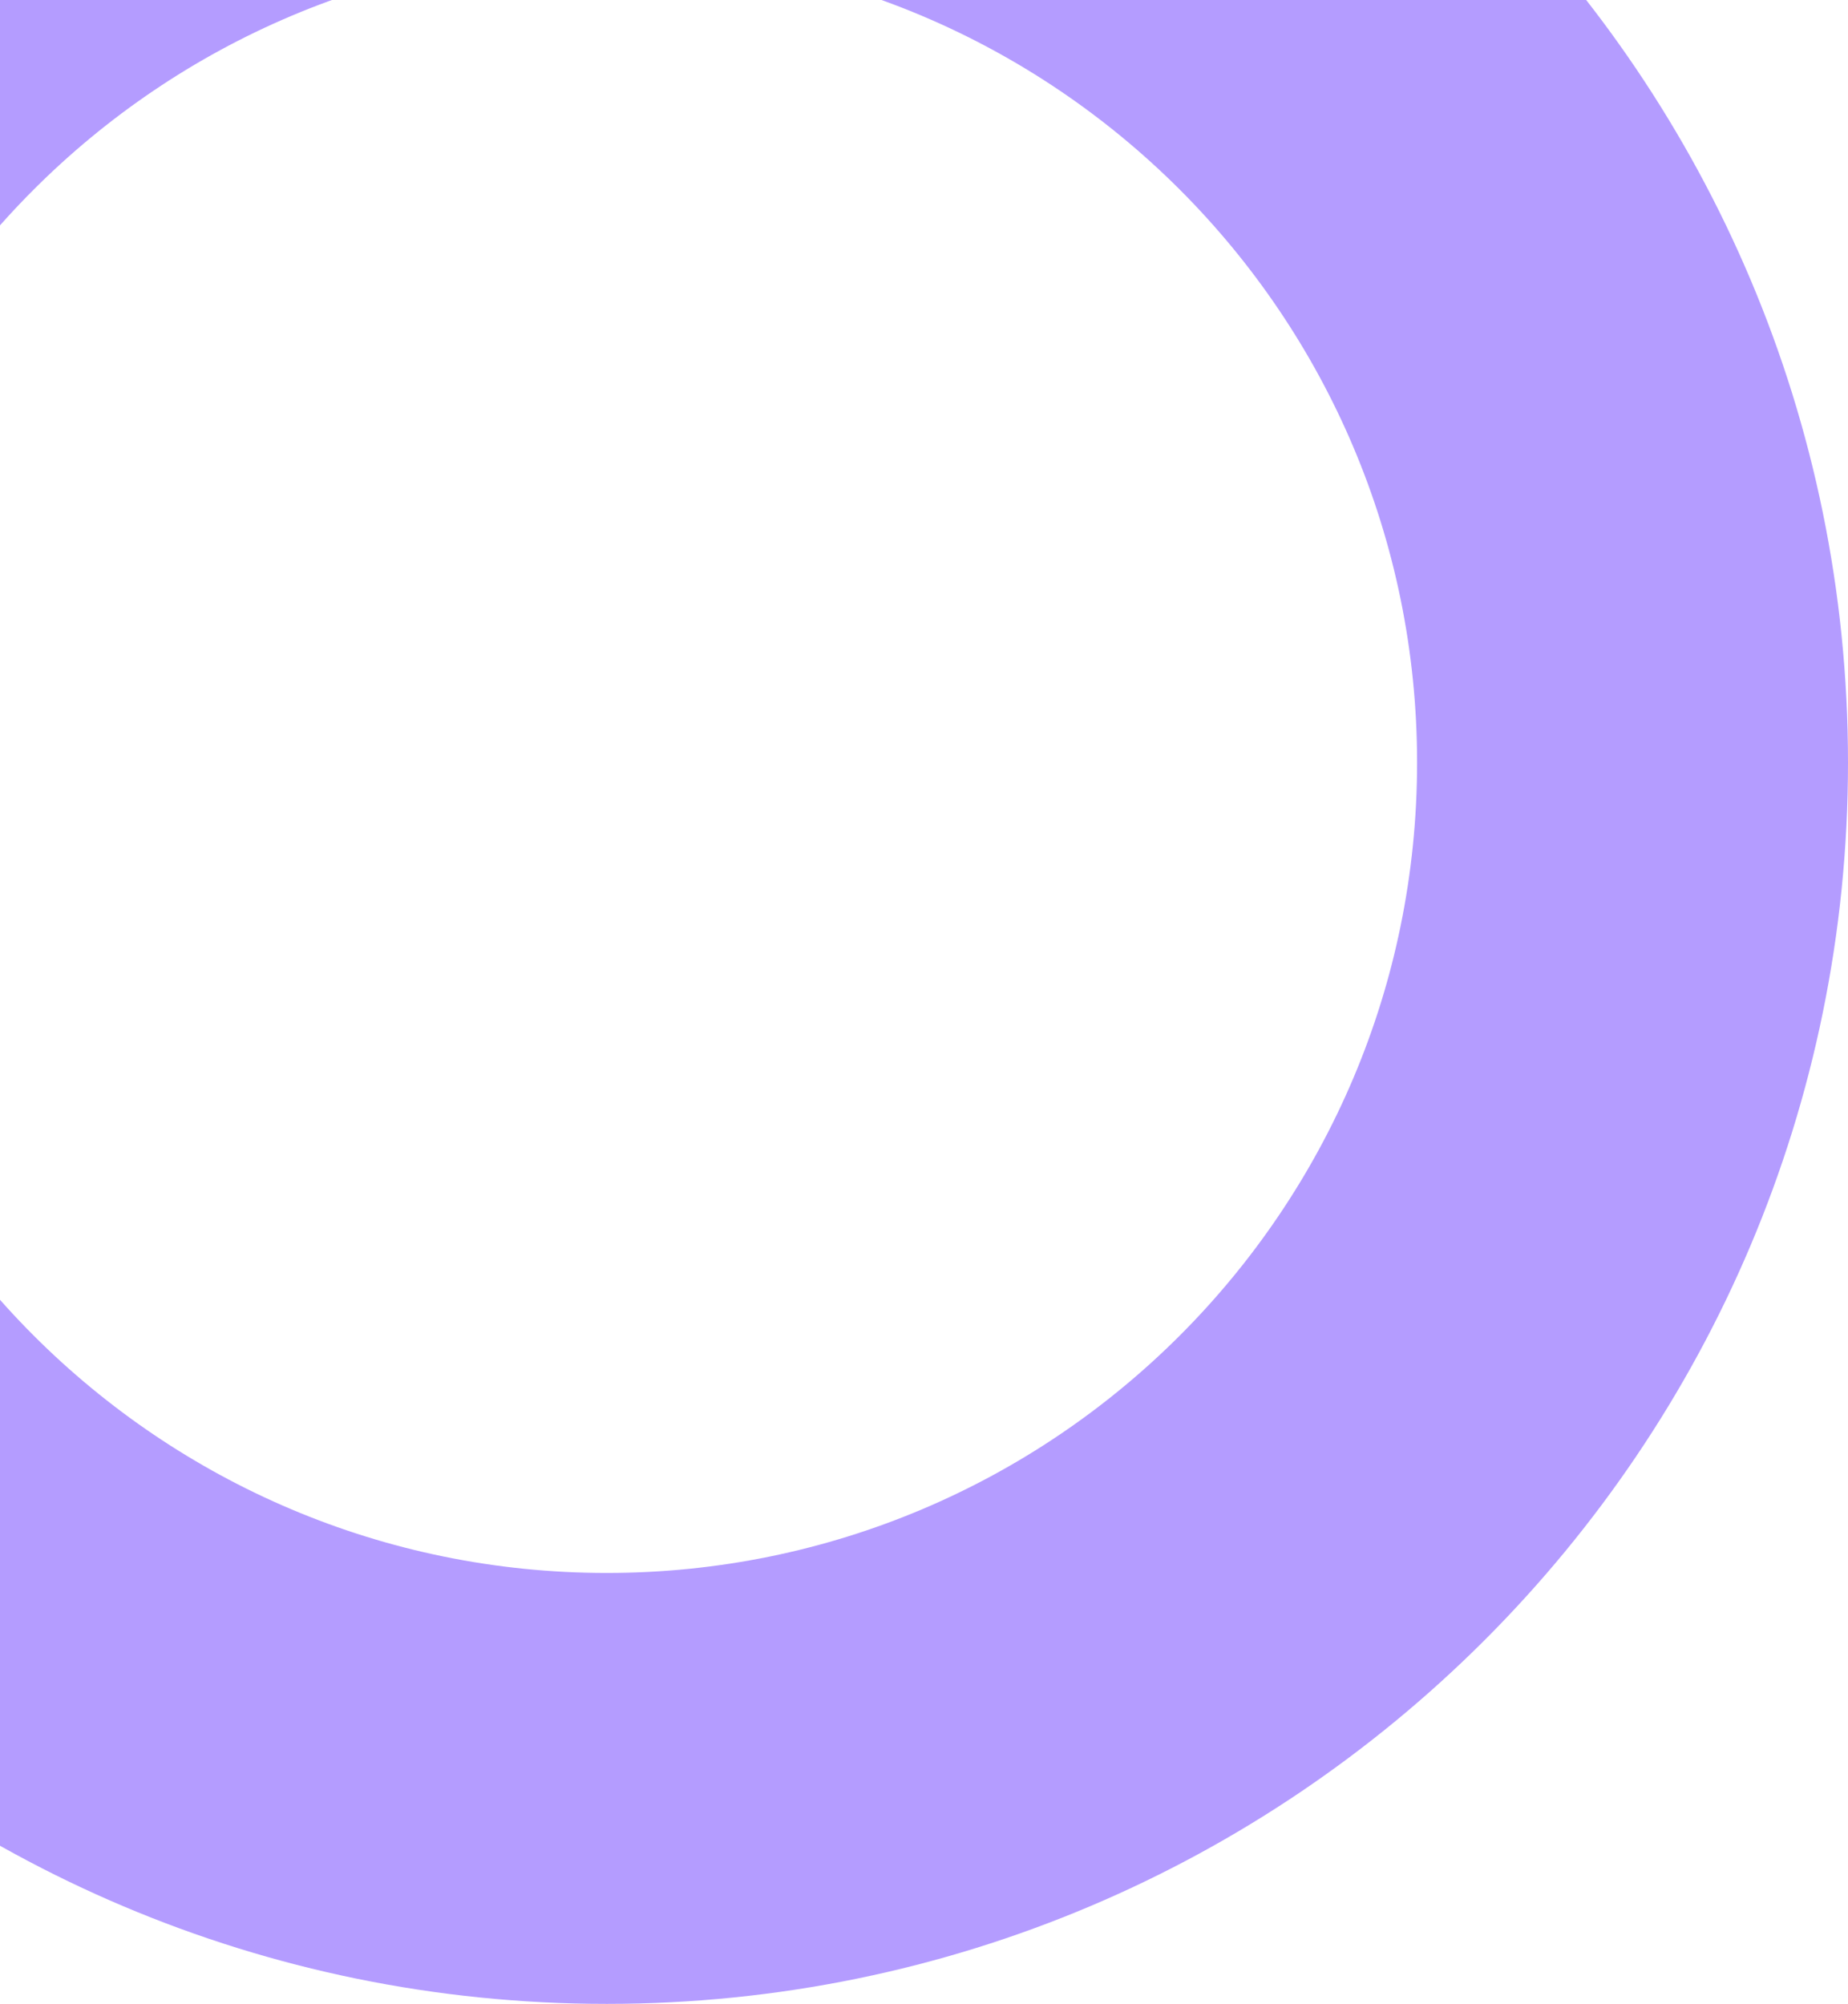 <?xml version="1.0" encoding="UTF-8"?> <svg xmlns="http://www.w3.org/2000/svg" width="166" height="180" viewBox="0 0 166 180" fill="none"><path opacity="0.6" d="M166 68.5C166 130.08 116.08 180 54.5 180C-7.08 180 -57 130.08 -57 68.5C-57 6.92 -7.08 -43 54.5 -43C116.08 -43 166 6.92 166 68.5ZM-18.292 68.5C-18.292 108.702 14.298 141.292 54.5 141.292C94.702 141.292 127.292 108.702 127.292 68.5C127.292 28.298 94.702 -4.292 54.5 -4.292C14.298 -4.292 -18.292 28.298 -18.292 68.5Z" fill="#835BFF"></path></svg> 